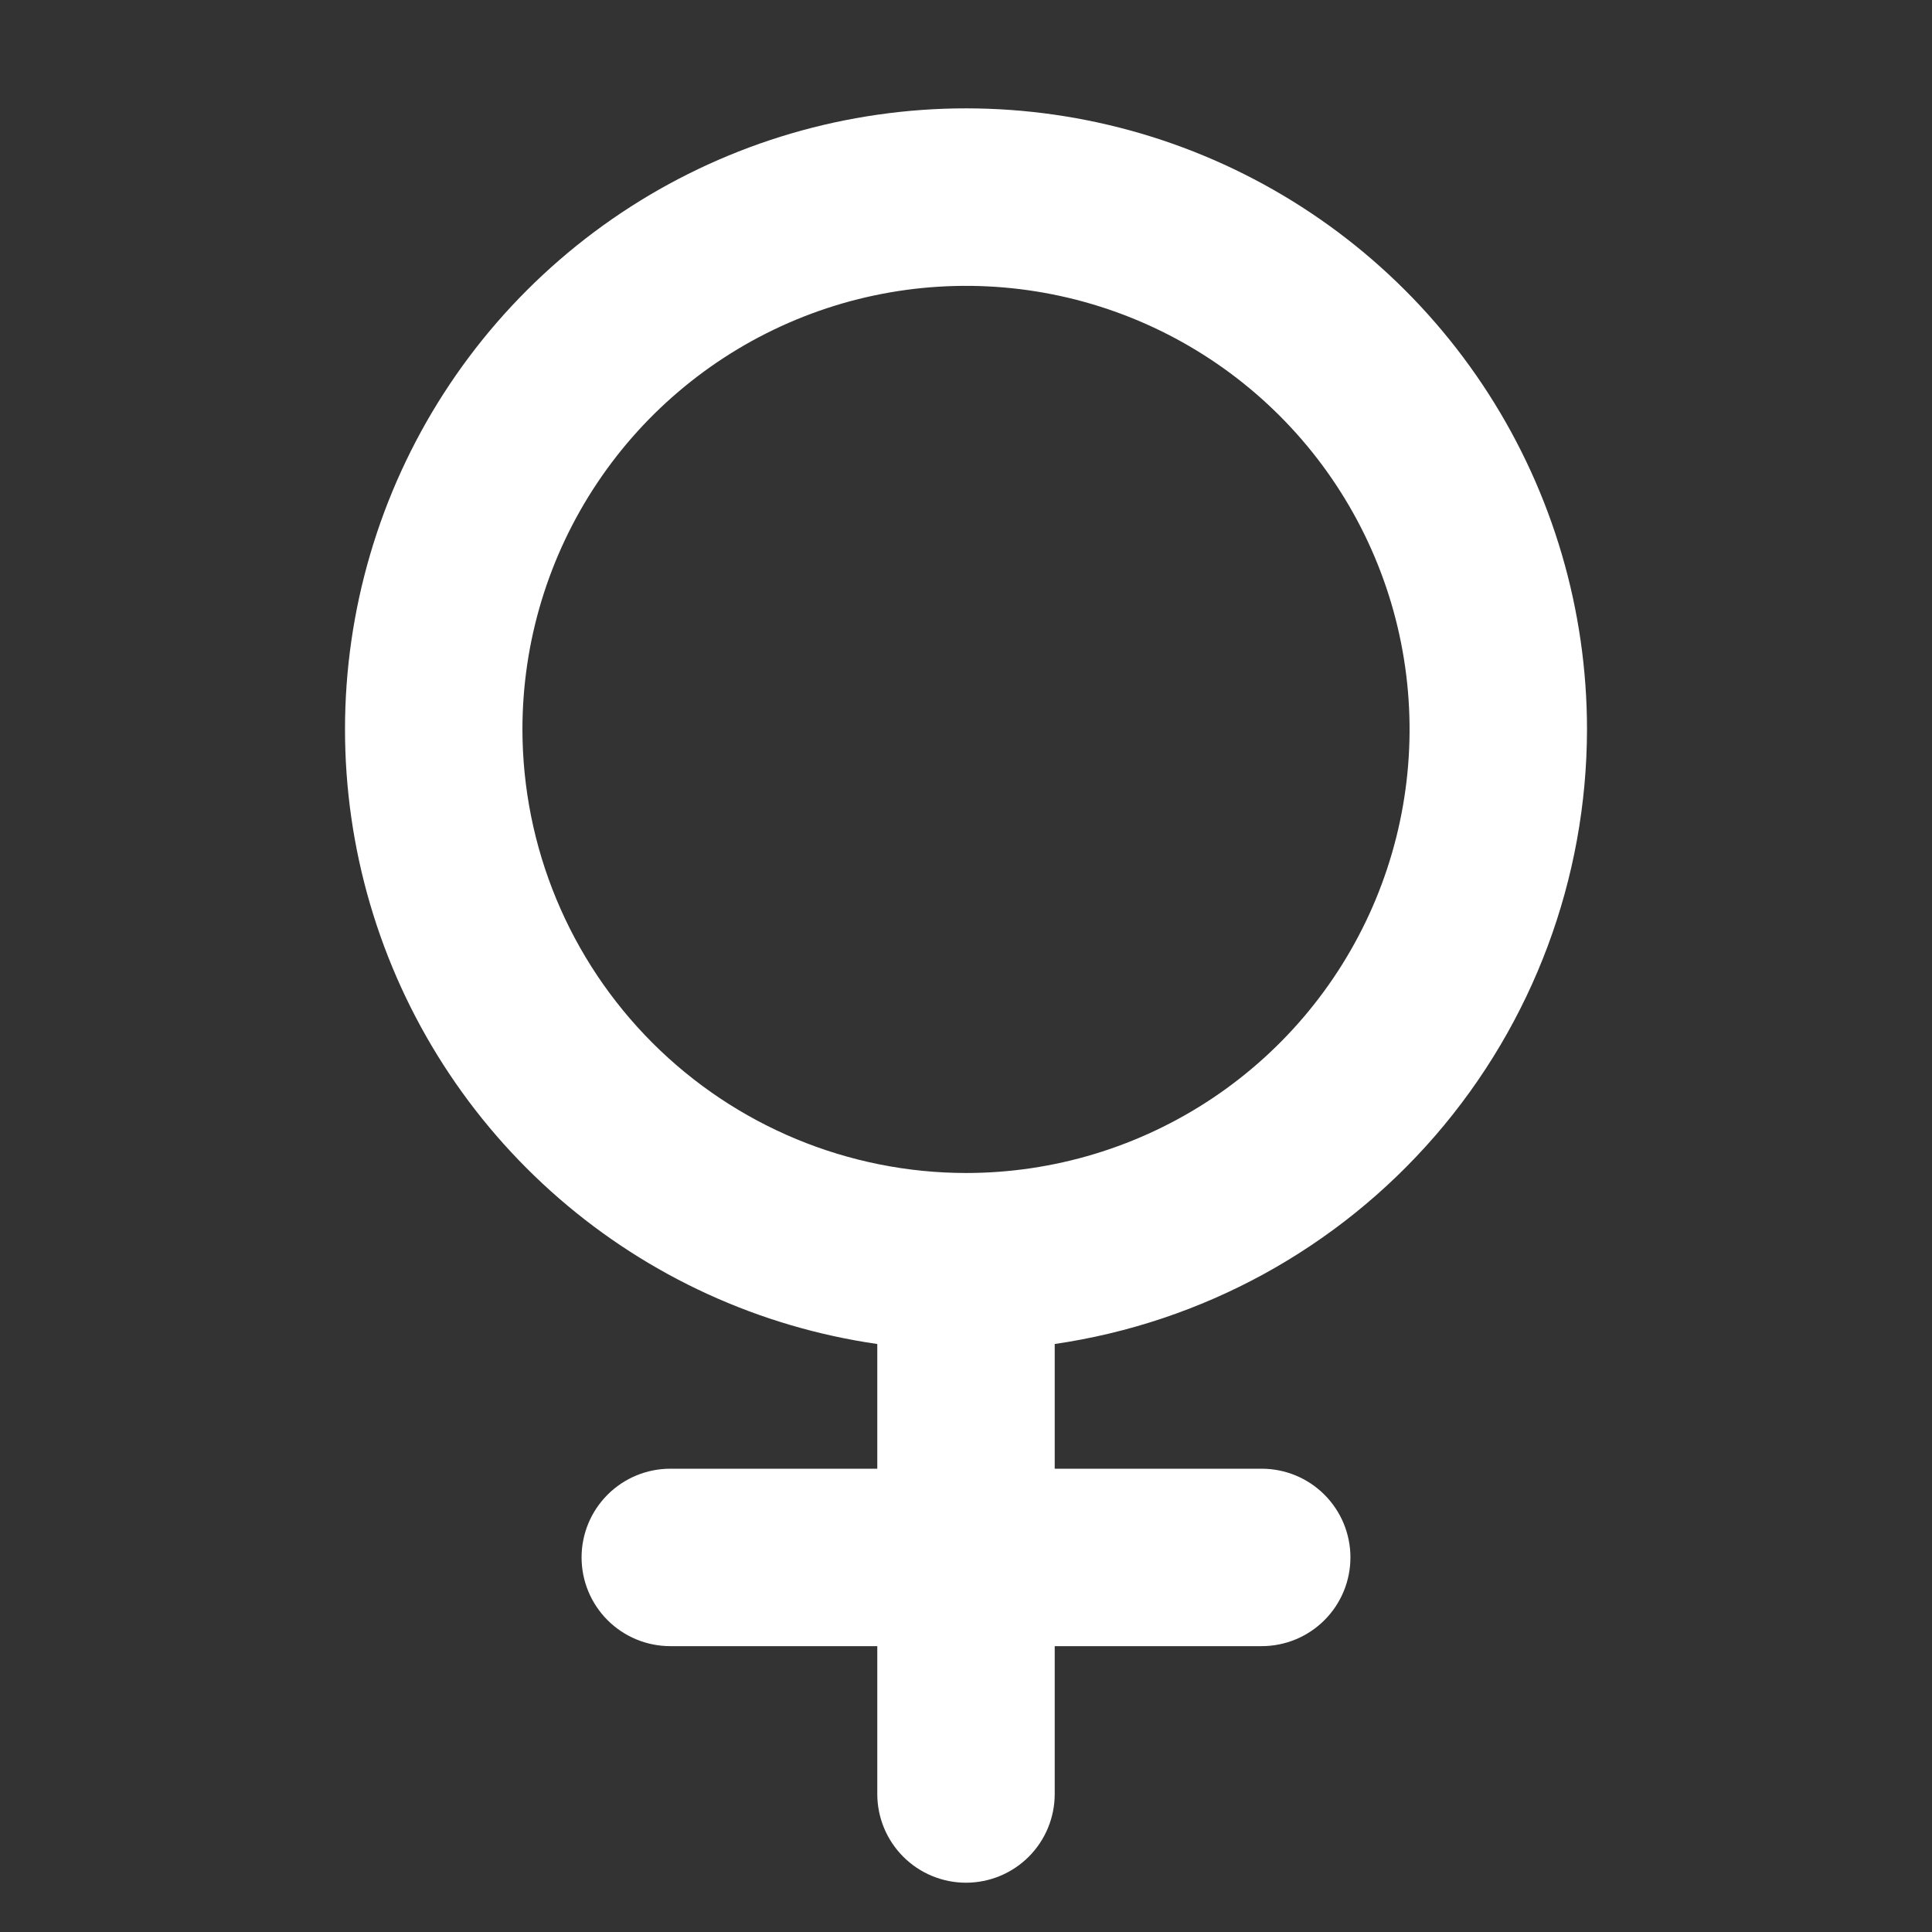 <?xml version="1.0" encoding="UTF-8"?> <svg xmlns="http://www.w3.org/2000/svg" width="49" height="49" viewBox="0 0 49 49" fill="none"><rect x="0" y="0" width="49" height="49" fill="#333333" stroke="none"/><g id="Frame"><path id="Vector" d="M40.25 18.5C40.25 15.481 39.383 12.525 37.751 9.985C36.119 7.445 33.792 5.428 31.046 4.173C28.3 2.918 25.251 2.479 22.263 2.908C19.274 3.337 16.472 4.616 14.19 6.592C11.908 8.568 10.241 11.159 9.39 14.055C8.538 16.952 8.537 20.032 9.386 22.929C10.235 25.826 11.899 28.418 14.18 30.396C16.461 32.375 19.262 33.656 22.25 34.087V37.25H17C16.403 37.25 15.831 37.487 15.409 37.909C14.987 38.331 14.75 38.903 14.75 39.5C14.75 40.097 14.987 40.669 15.409 41.091C15.831 41.513 16.403 41.75 17 41.75H22.25V45.5C22.25 46.097 22.487 46.669 22.909 47.091C23.331 47.513 23.903 47.75 24.5 47.75C25.097 47.75 25.669 47.513 26.091 47.091C26.513 46.669 26.75 46.097 26.75 45.5V41.75H32C32.597 41.75 33.169 41.513 33.591 41.091C34.013 40.669 34.25 40.097 34.25 39.5C34.25 38.903 34.013 38.331 33.591 37.909C33.169 37.487 32.597 37.25 32 37.25H26.75V34.087C30.496 33.541 33.921 31.667 36.4 28.805C38.878 25.943 40.245 22.286 40.25 18.5ZM13.25 18.5C13.25 16.275 13.91 14.1 15.146 12.25C16.382 10.4 18.139 8.958 20.195 8.106C22.25 7.255 24.512 7.032 26.695 7.466C28.877 7.9 30.882 8.972 32.455 10.545C34.028 12.118 35.1 14.123 35.534 16.305C35.968 18.488 35.745 20.75 34.894 22.805C34.042 24.861 32.6 26.618 30.75 27.854C28.9 29.09 26.725 29.75 24.5 29.75C21.517 29.747 18.658 28.56 16.549 26.451C14.44 24.342 13.254 21.483 13.25 18.5Z" fill="white"></path></g></svg> 
